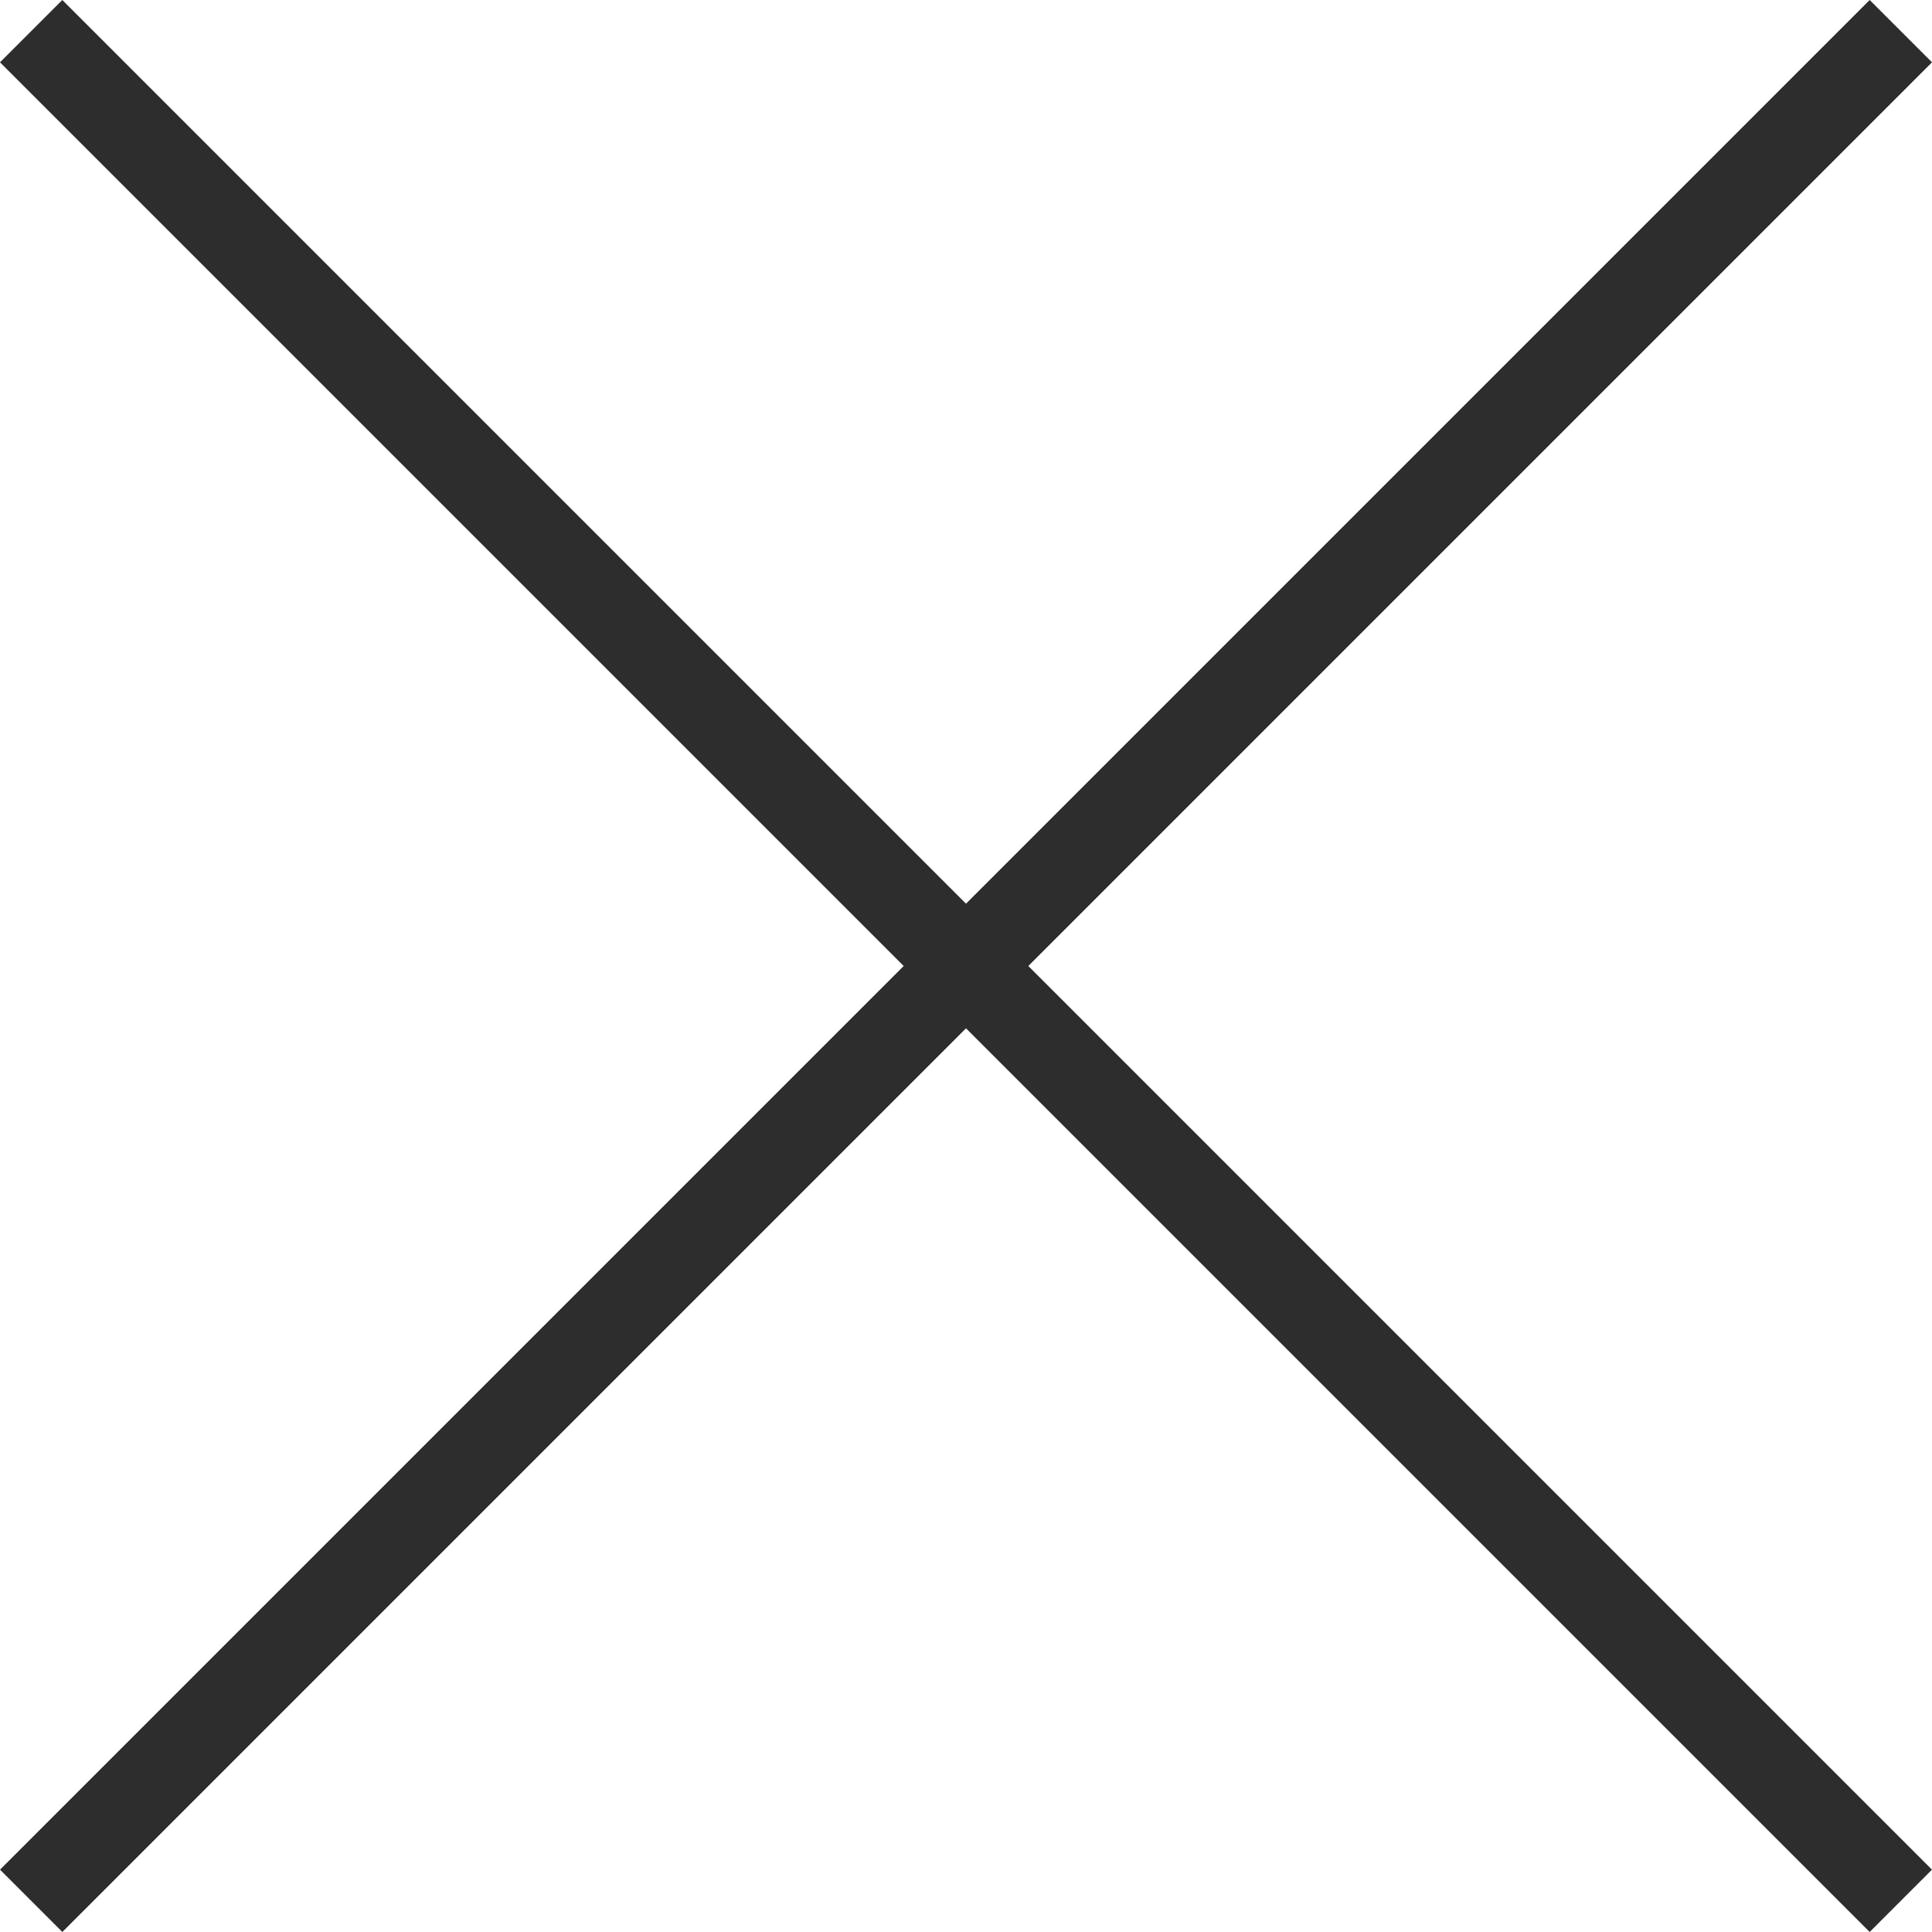 <svg xmlns="http://www.w3.org/2000/svg" width="43.841" height="43.841" viewBox="0 0 43.841 43.841">
  <g id="ico_x_2D2D2D" transform="translate(-1296.159 -261)">
    <rect id="사각형_72" data-name="사각형 72" width="60" height="2" transform="translate(1297.573 261) rotate(45)" fill="#2d2d2d"/>
    <rect id="사각형_73" data-name="사각형 73" width="60" height="2" transform="translate(1340 262.414) rotate(135)" fill="#2d2d2d"/>
  </g>
</svg>
